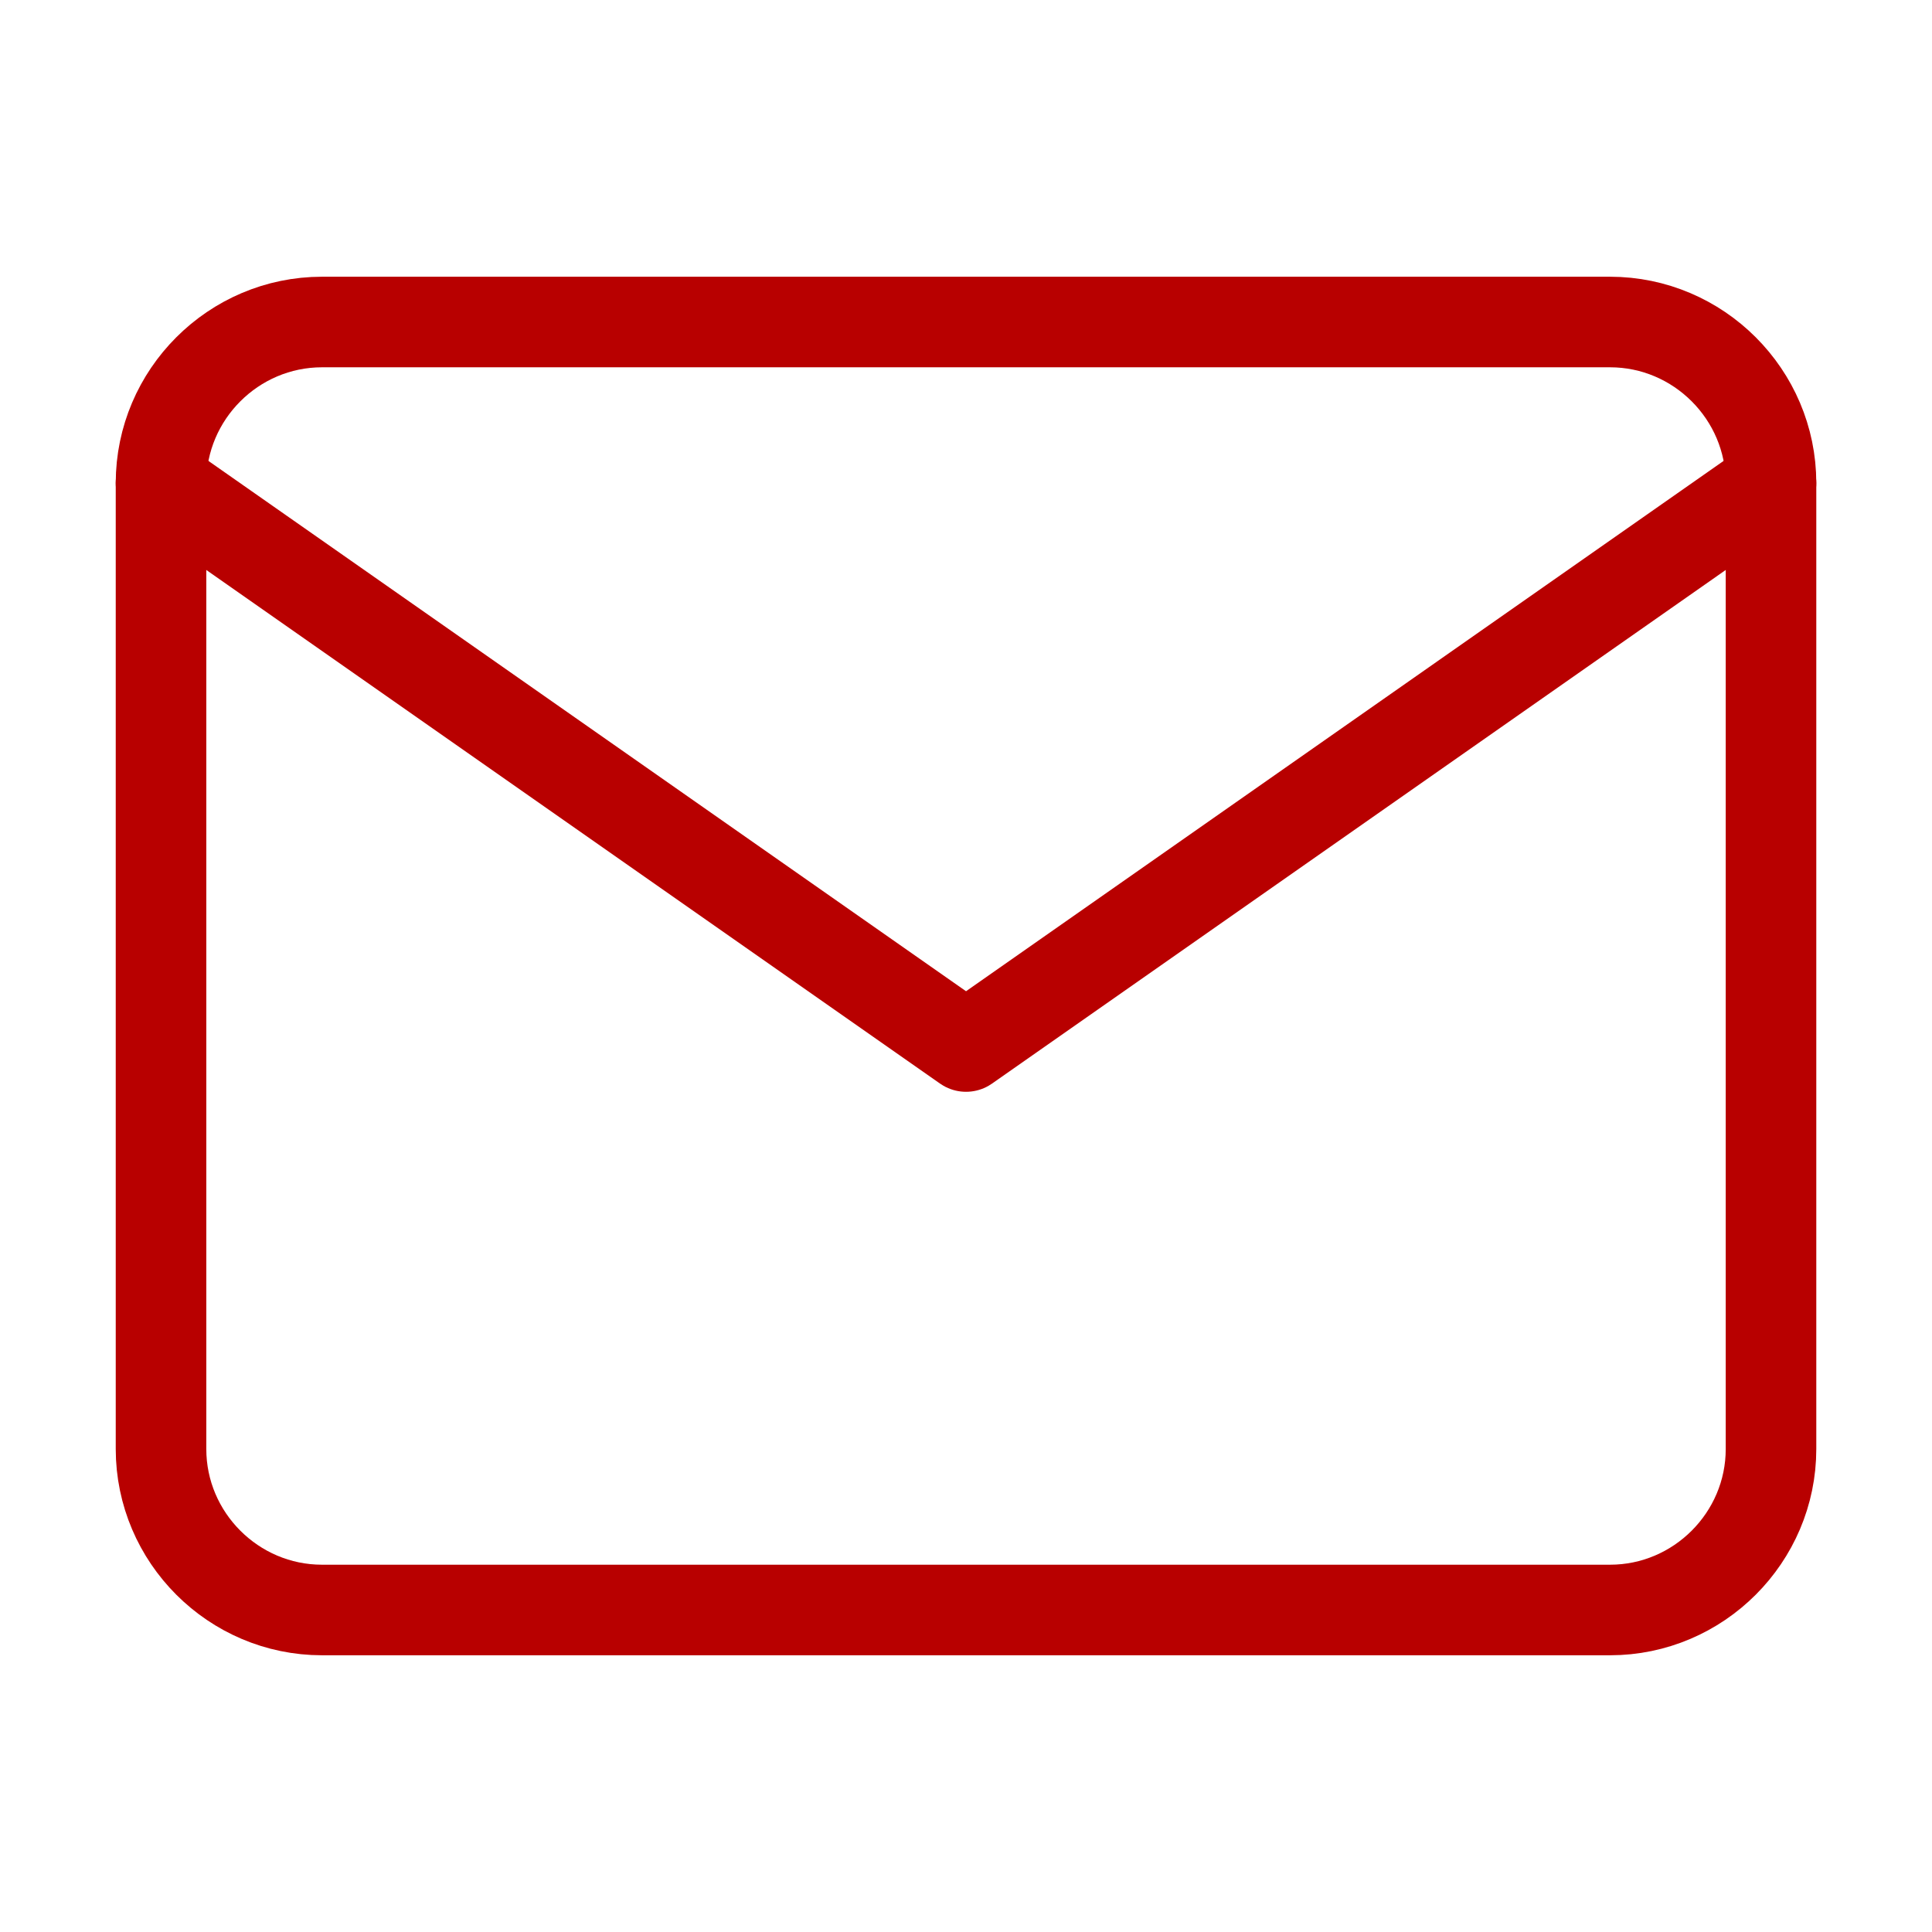 <svg width="64" height="64" viewBox="0 0 64 64" fill="none" xmlns="http://www.w3.org/2000/svg">
<path d="M10.667 10.667H53.334C56.267 10.667 58.667 13.067 58.667 16V48C58.667 50.933 56.267 53.333 53.334 53.333H10.667C7.734 53.333 5.334 50.933 5.334 48V16C5.334 13.067 7.734 10.667 10.667 10.667Z" stroke="#B80000" stroke-width="3" stroke-linecap="round" stroke-linejoin="round"/>
<path d="M58.667 16L32.001 34.667L5.334 16" stroke="#B80000" stroke-width="3" stroke-linecap="round" stroke-linejoin="round"/>
</svg>

